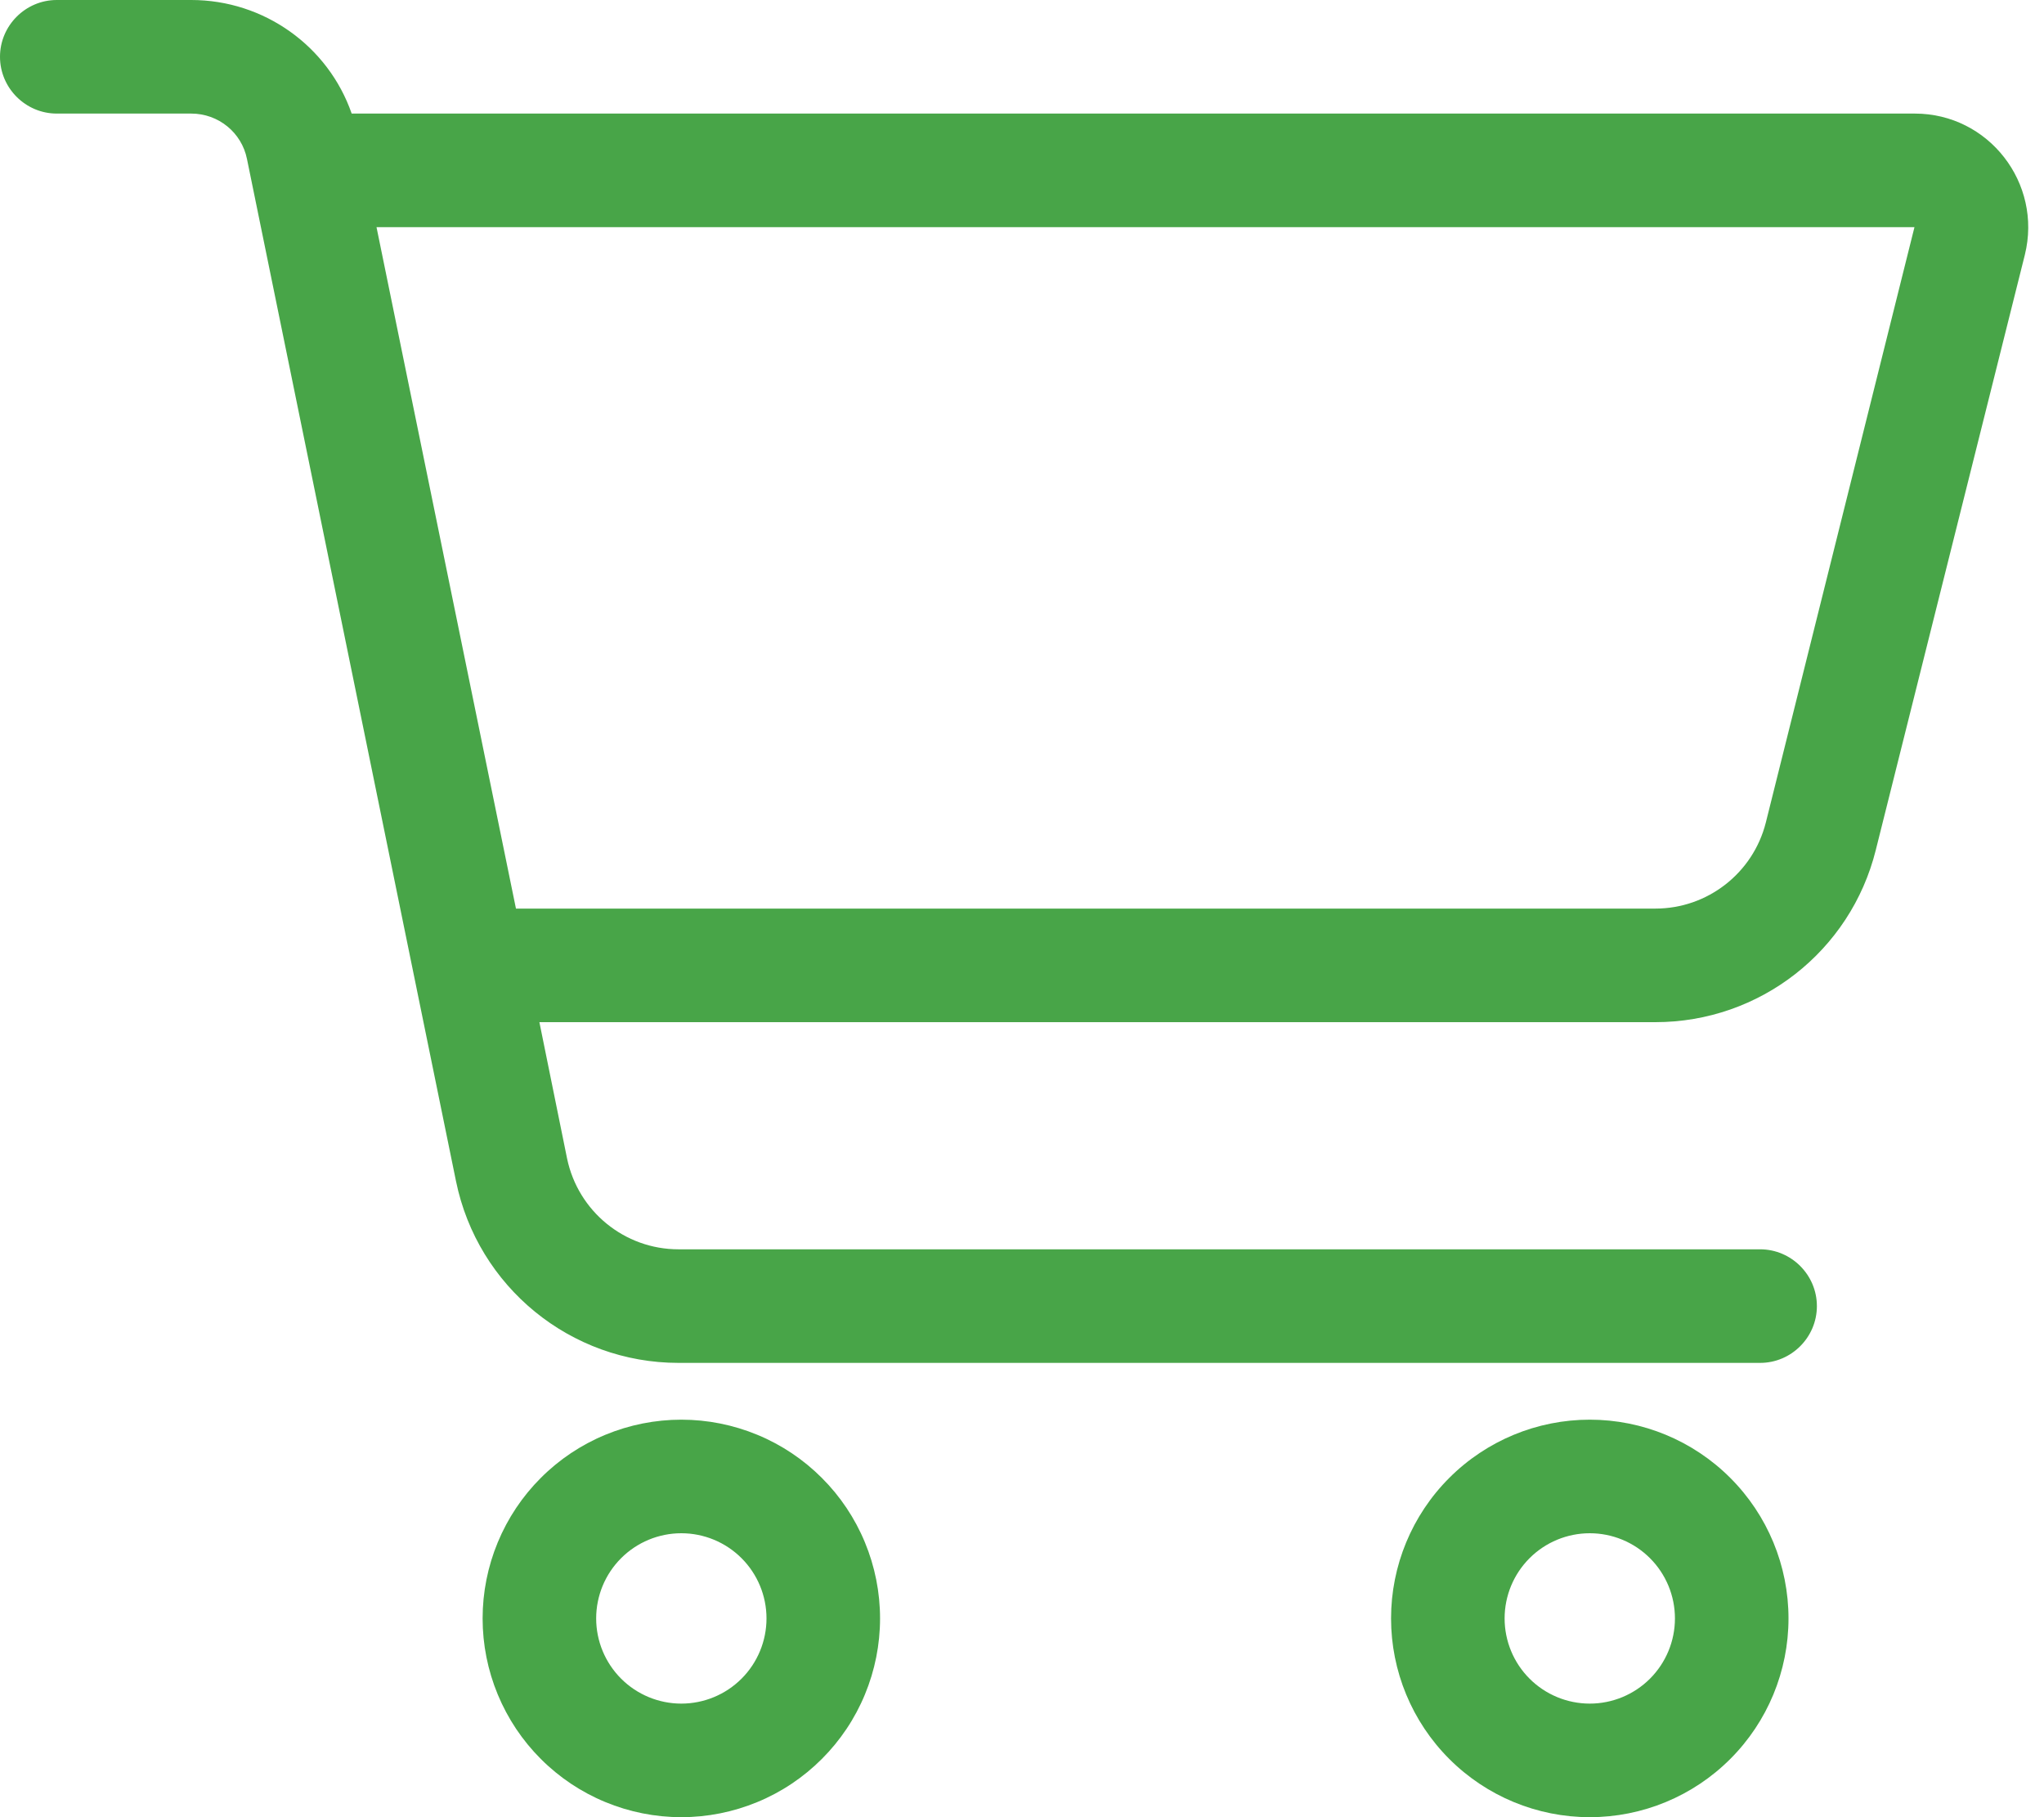 <svg width="54" height="48" viewBox="0 0 54 48" fill="none" xmlns="http://www.w3.org/2000/svg">
<g clip-path="url(#clip0_4030_2434)">
<path d="M1.5 0C0.675 0 0 0.675 0 1.5C0 2.325 0.675 3 1.5 3H5.053C5.766 3 6.384 3.497 6.525 4.2L12.047 31.2C12.619 33.994 15.075 36 17.925 36H46.5C47.325 36 48 35.325 48 34.5C48 33.675 47.325 33 46.5 33H17.925C16.5 33 15.272 31.997 14.981 30.6L14.25 27H43.734C46.491 27 48.891 25.125 49.556 22.453L53.494 6.731C53.962 4.838 52.538 3 50.587 3H9.291C8.672 1.219 6.975 0 5.053 0H1.5ZM9.947 6H50.578L46.65 21.731C46.312 23.062 45.112 24 43.734 24H13.631L9.947 6ZM15.75 42.75C15.75 42.153 15.987 41.581 16.409 41.159C16.831 40.737 17.403 40.5 18 40.5C18.597 40.5 19.169 40.737 19.591 41.159C20.013 41.581 20.25 42.153 20.25 42.75C20.25 43.347 20.013 43.919 19.591 44.341C19.169 44.763 18.597 45 18 45C17.403 45 16.831 44.763 16.409 44.341C15.987 43.919 15.75 43.347 15.75 42.75ZM23.25 42.75C23.25 42.061 23.114 41.378 22.85 40.741C22.587 40.104 22.2 39.525 21.712 39.038C21.225 38.55 20.646 38.163 20.009 37.9C19.372 37.636 18.689 37.5 18 37.5C17.311 37.5 16.628 37.636 15.991 37.9C15.354 38.163 14.775 38.55 14.288 39.038C13.8 39.525 13.414 40.104 13.15 40.741C12.886 41.378 12.75 42.061 12.75 42.75C12.75 43.439 12.886 44.122 13.15 44.759C13.414 45.396 13.8 45.975 14.288 46.462C14.775 46.95 15.354 47.337 15.991 47.6C16.628 47.864 17.311 48 18 48C18.689 48 19.372 47.864 20.009 47.6C20.646 47.337 21.225 46.95 21.712 46.462C22.2 45.975 22.587 45.396 22.85 44.759C23.114 44.122 23.25 43.439 23.25 42.75ZM42 40.5C42.597 40.5 43.169 40.737 43.591 41.159C44.013 41.581 44.25 42.153 44.25 42.75C44.25 43.347 44.013 43.919 43.591 44.341C43.169 44.763 42.597 45 42 45C41.403 45 40.831 44.763 40.409 44.341C39.987 43.919 39.75 43.347 39.75 42.75C39.75 42.153 39.987 41.581 40.409 41.159C40.831 40.737 41.403 40.5 42 40.5ZM42 48C43.392 48 44.728 47.447 45.712 46.462C46.697 45.478 47.25 44.142 47.25 42.75C47.25 41.358 46.697 40.022 45.712 39.038C44.728 38.053 43.392 37.5 42 37.5C40.608 37.5 39.272 38.053 38.288 39.038C37.303 40.022 36.75 41.358 36.75 42.75C36.75 44.142 37.303 45.478 38.288 46.462C39.272 47.447 40.608 48 42 48Z" fill="#48A548"/>
</g>
<defs>
<clipPath id="clip0_4030_2434">
<rect width="54" height="48" fill="white"/>
</clipPath>
</defs>
</svg>
